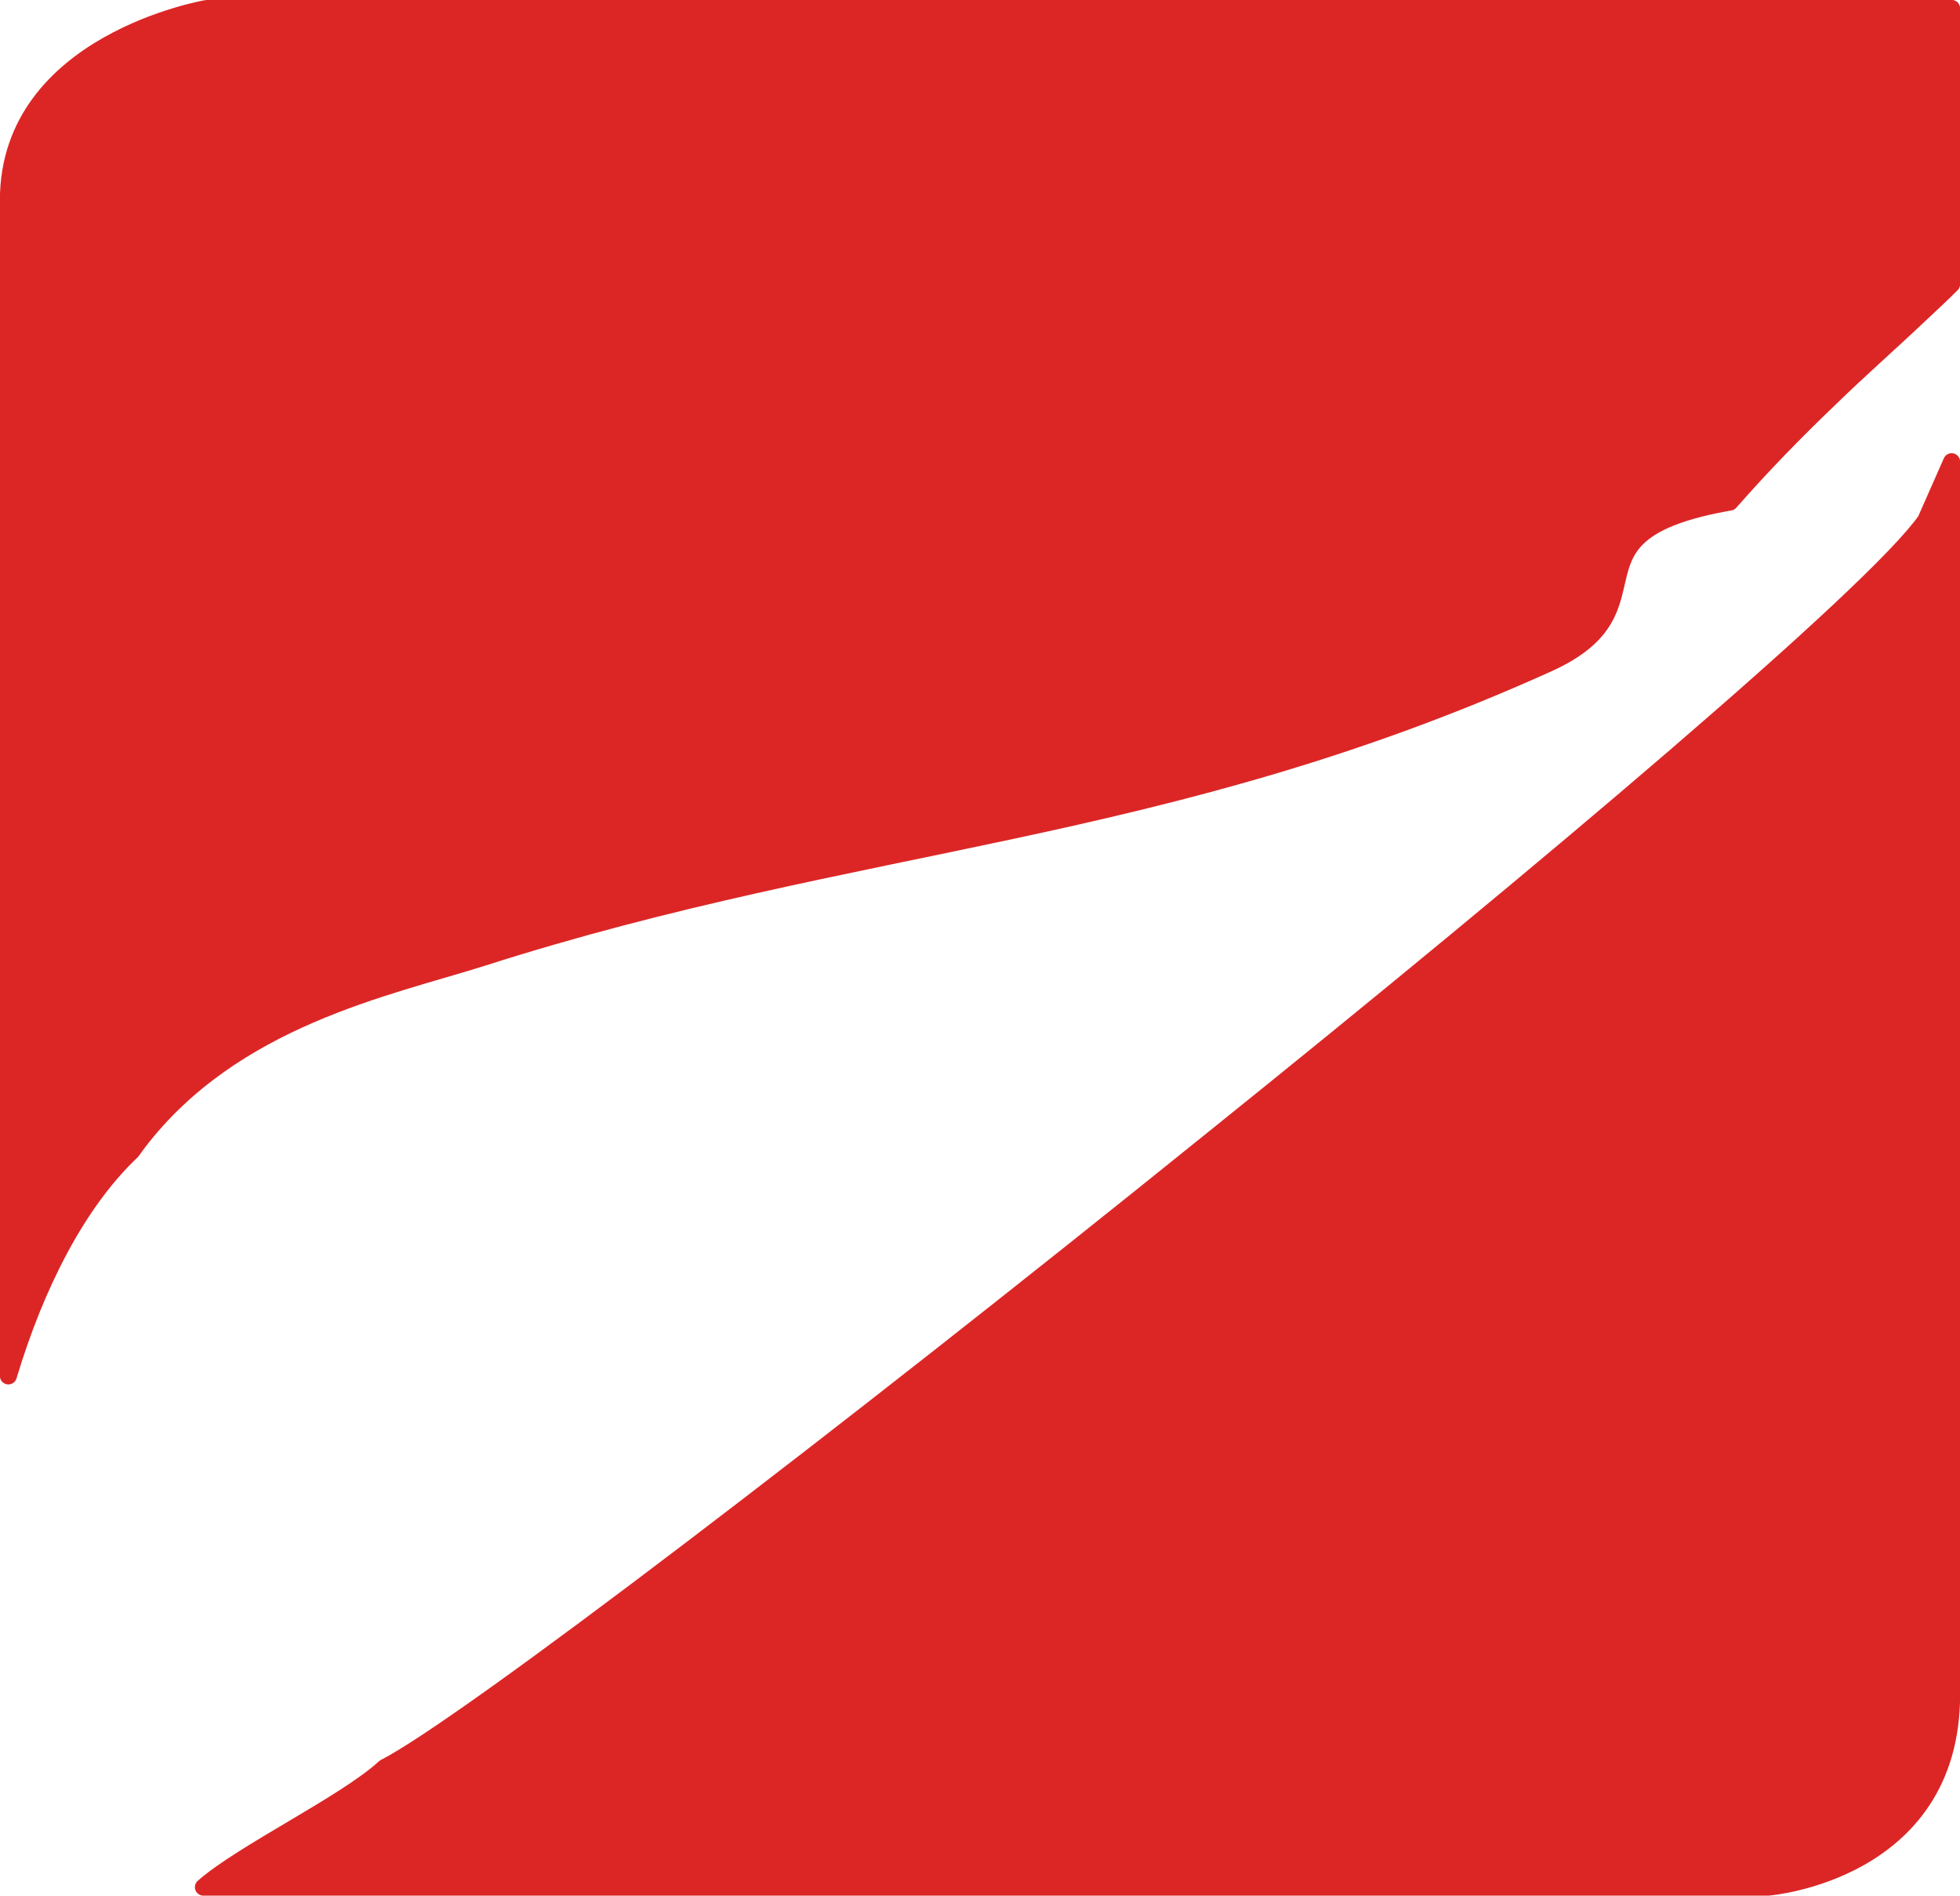 <svg xmlns="http://www.w3.org/2000/svg" xml:space="preserve" viewBox="0 0 257.3 248.9">
    <g fill="#dc2626" fill-rule="evenodd" stroke="#dc2626" stroke-linecap="round" stroke-linejoin="round" stroke-width="2.23" clip-rule="evenodd">
        <path d="M158.5 150.1c-47.6 38.4-97.4 76.5-108 81.9-5.1 4.7-18.7 11.2-23.8 15.7h205.4s24.1-1.9 24.1-25.3V60.6l-3.4 7.7c-6.6 9.5-49.5 45.8-94.3 81.8M1.1 180.6c3.6-12 9.1-22.8 16.2-29.5.3-.4.5-.7.8-1.1 12.5-16.4 32.9-20.4 45.2-24.3 49.7-15.9 89.4-15.8 139.9-38.6 16.4-7.4.4-17.1 23.9-21.2 4.3-4.9 8.7-9.4 13.1-13.6 3.9-3.8 7.9-7.3 11.7-10.9 1.5-1.4 2.9-2.7 4.3-4.1V1.1h-229S1.1 5.5 1.1 26.3v154.3z"></path>
    </g>
</svg>